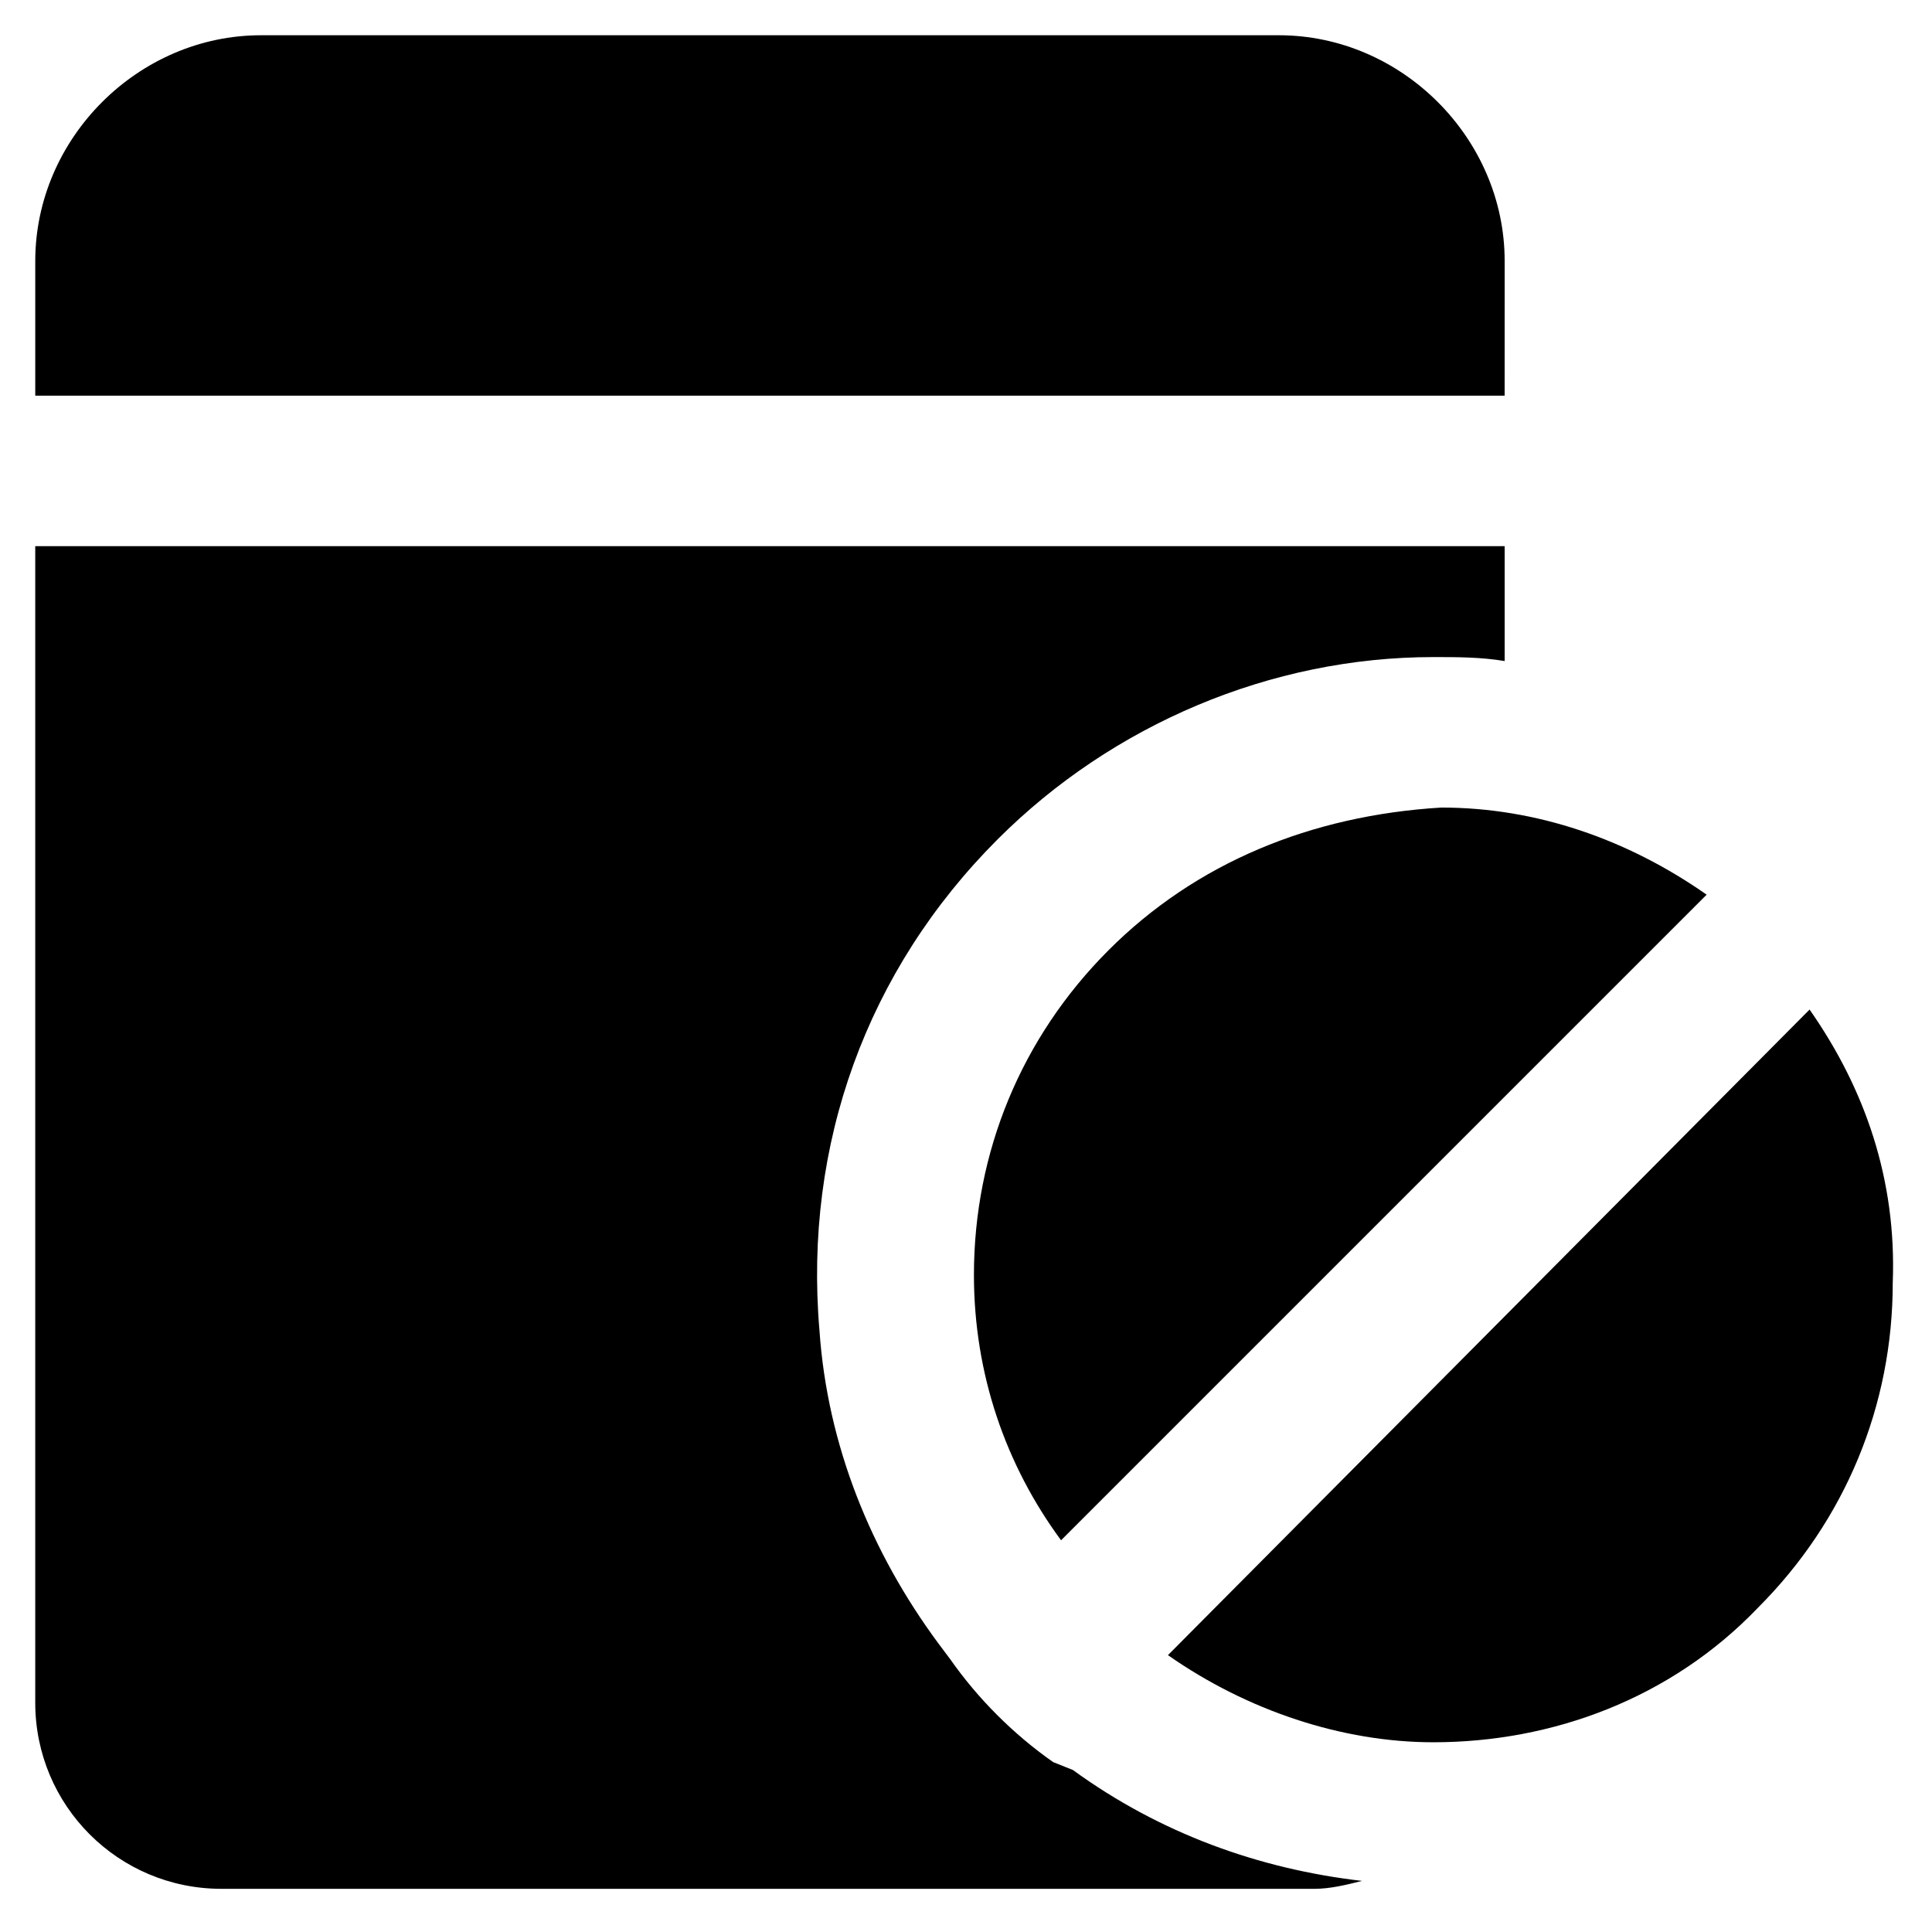 <?xml version="1.0" encoding="UTF-8"?>
<!-- Uploaded to: ICON Repo, www.svgrepo.com, Generator: ICON Repo Mixer Tools -->
<svg fill="#000000" width="800px" height="800px" version="1.1" viewBox="144 144 512 512" xmlns="http://www.w3.org/2000/svg">
 <g>
  <path d="m437.79 395.8c-23.09 23.09-35.688 53.531-35.688 86.066 0 26.238 8.398 50.383 23.09 70.324l171.09-171.09c-20.992-14.695-45.133-23.09-70.324-23.09-34.637 2.098-65.074 14.691-88.164 37.785z"/>
  <path d="m623.56 411.54-170.04 171.09c20.992 14.695 46.184 23.09 70.324 23.09 31.488 0 62.977-11.547 86.066-35.688 23.09-23.09 35.688-53.531 35.688-86.066 1.051-27.289-7.348-51.43-22.043-72.422z"/>
  <path d="m542.75 213.17c0-32.539-27.289-59.828-59.828-59.828h-269.75c-32.539 0-59.828 27.289-59.828 59.828v35.688h389.4z"/>
  <path d="m423.09 610.97c-10.496-7.348-19.941-16.793-27.289-27.289l-3.148-4.199c-17.844-24.141-29.391-52.48-31.488-82.918-4.199-49.332 12.594-95.516 47.23-130.15 30.438-30.438 72.422-48.281 115.46-48.281 6.297 0 12.594 0 18.895 1.051v-30.438h-389.41v306.48c0 27.289 22.043 49.332 49.332 49.332h289.69c4.199 0 8.398-1.051 12.594-2.098-27.289-3.148-53.531-12.594-76.621-29.391z"/>
 </g>
</svg>